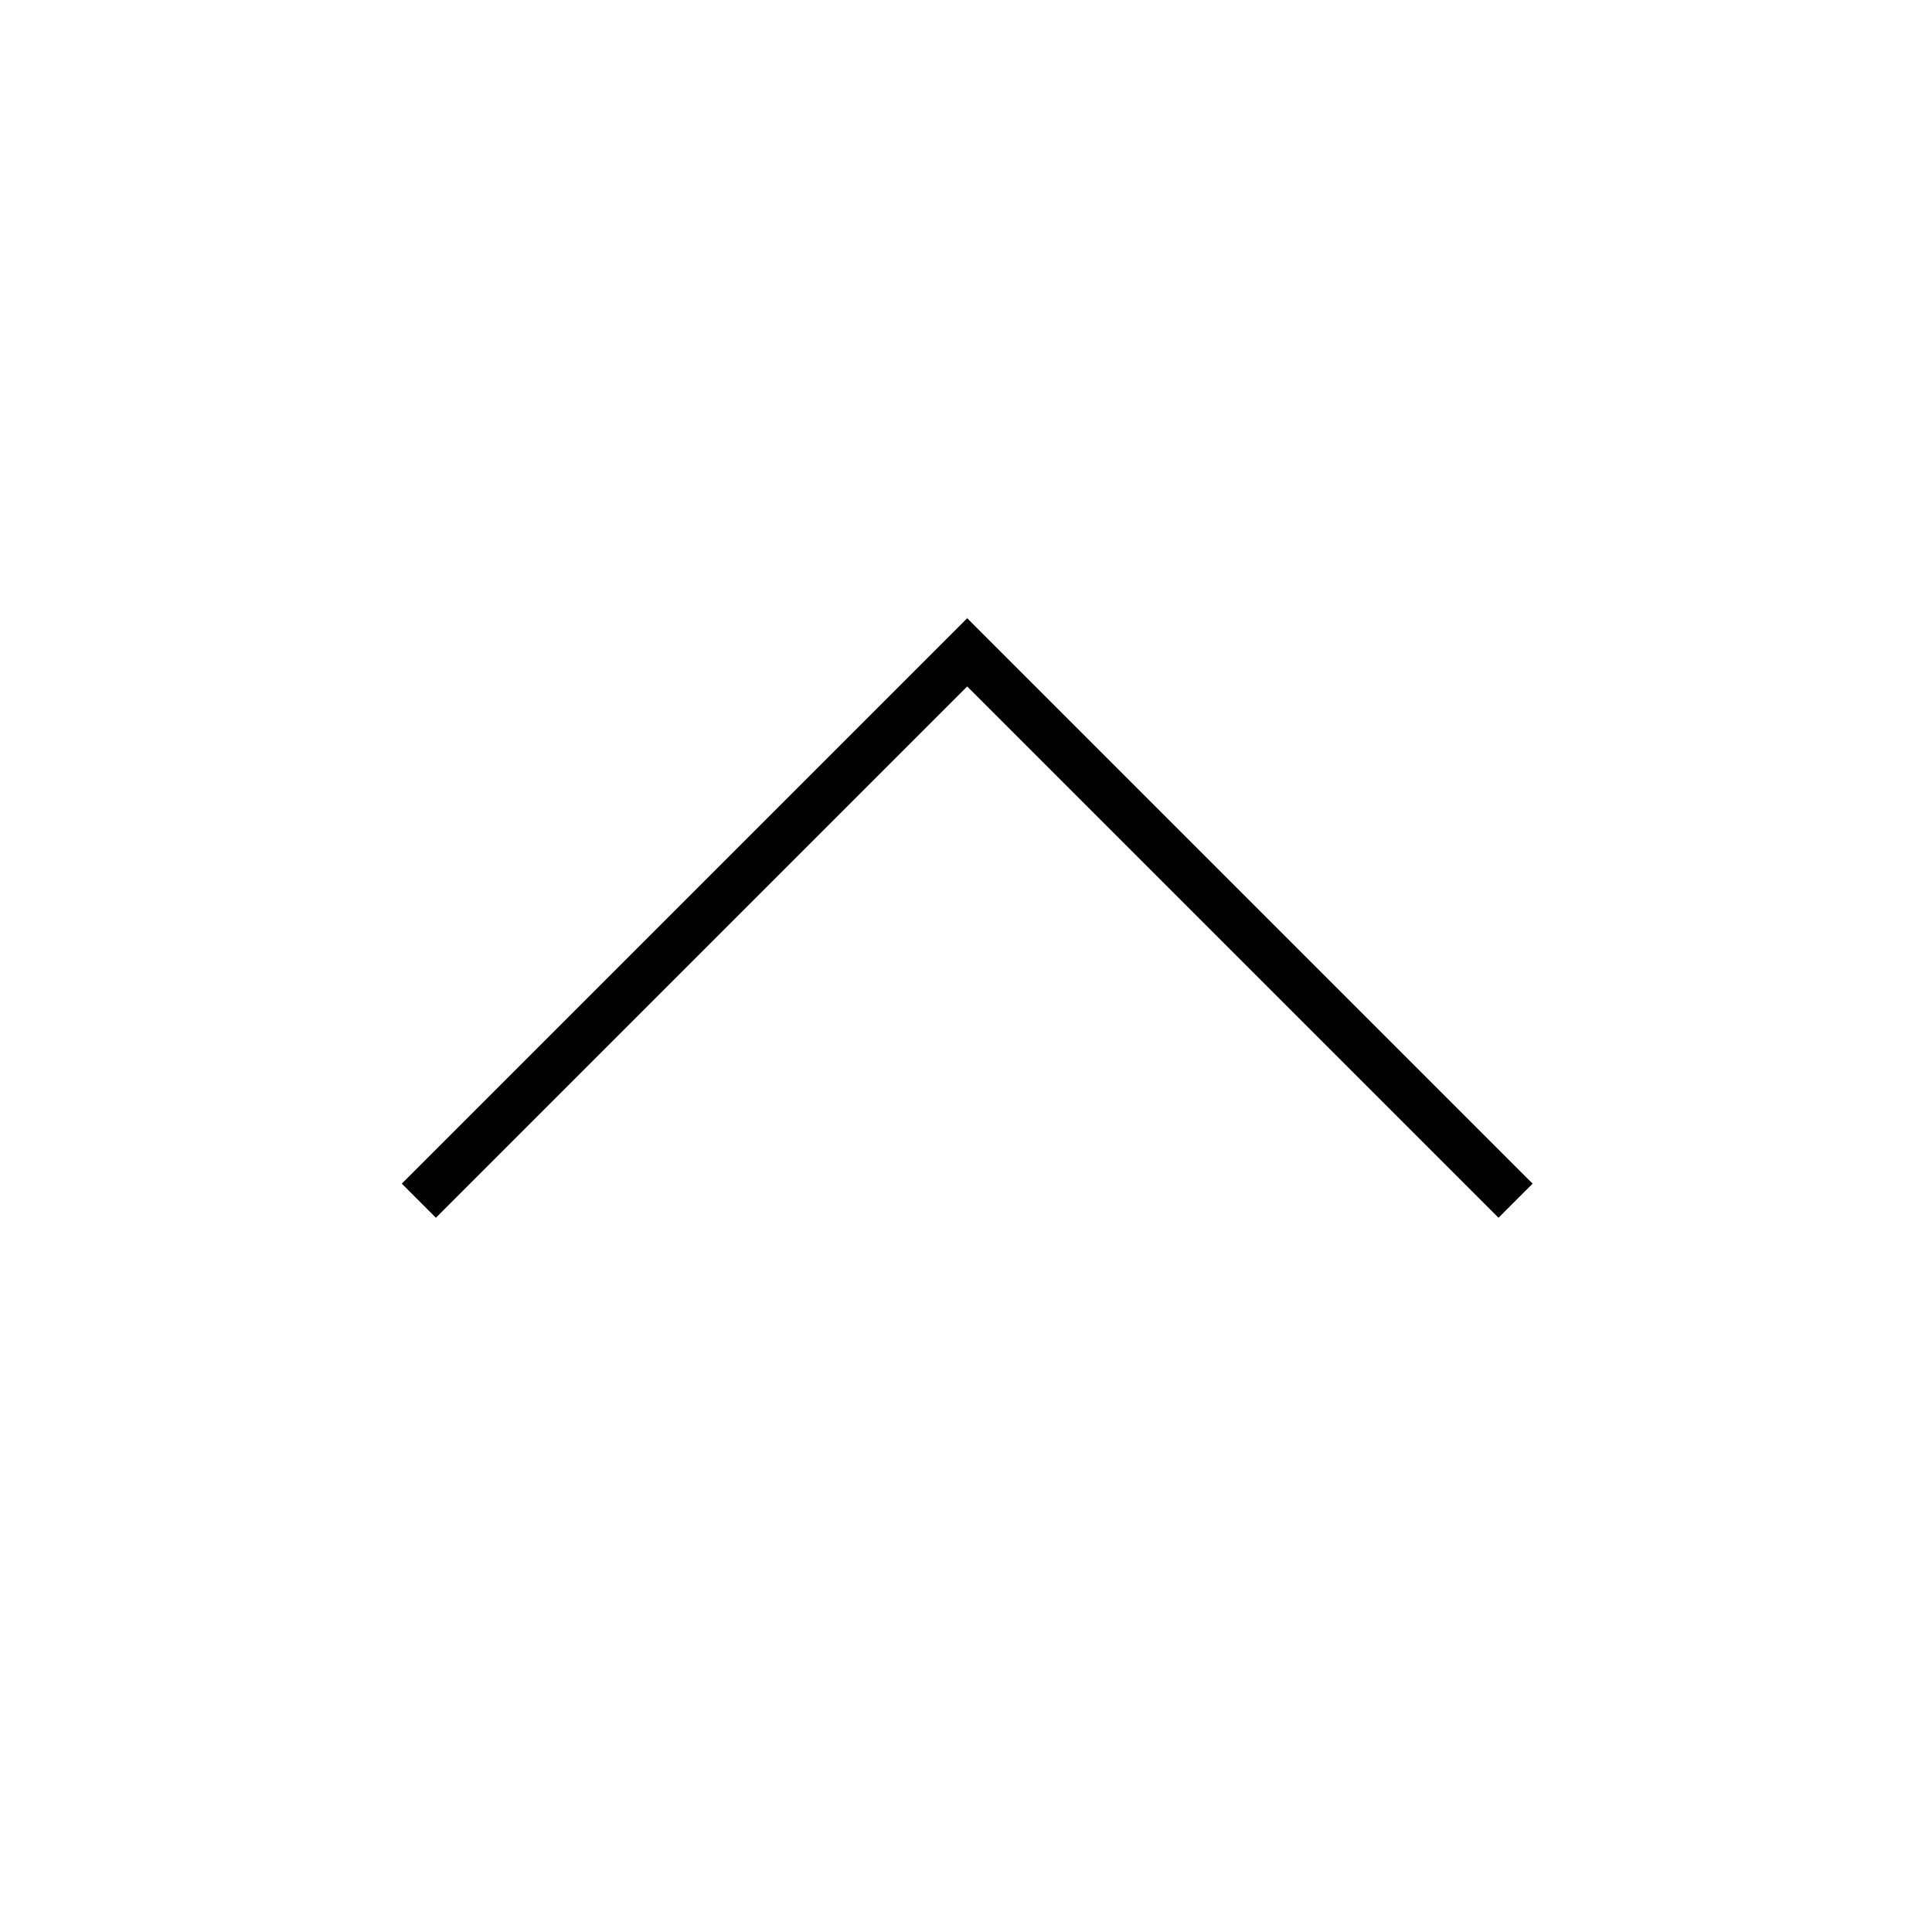 <svg xmlns="http://www.w3.org/2000/svg" viewBox="0 0 640 640"><!--! Font Awesome Pro 7.1.0 by @fontawesome - https://fontawesome.com License - https://fontawesome.com/license (Commercial License) Copyright 2025 Fonticons, Inc. --><path opacity=".4" fill="currentColor" d=""/><path fill="currentColor" d="M320.3 204.7L326 210.4L502 386.4L507.7 392.1L496.4 403.4L490.7 397.7L320.4 227.4L150.1 397.7L144.4 403.4L133.1 392.1L138.8 386.4L314.8 210.4L320.5 204.7z"/></svg>